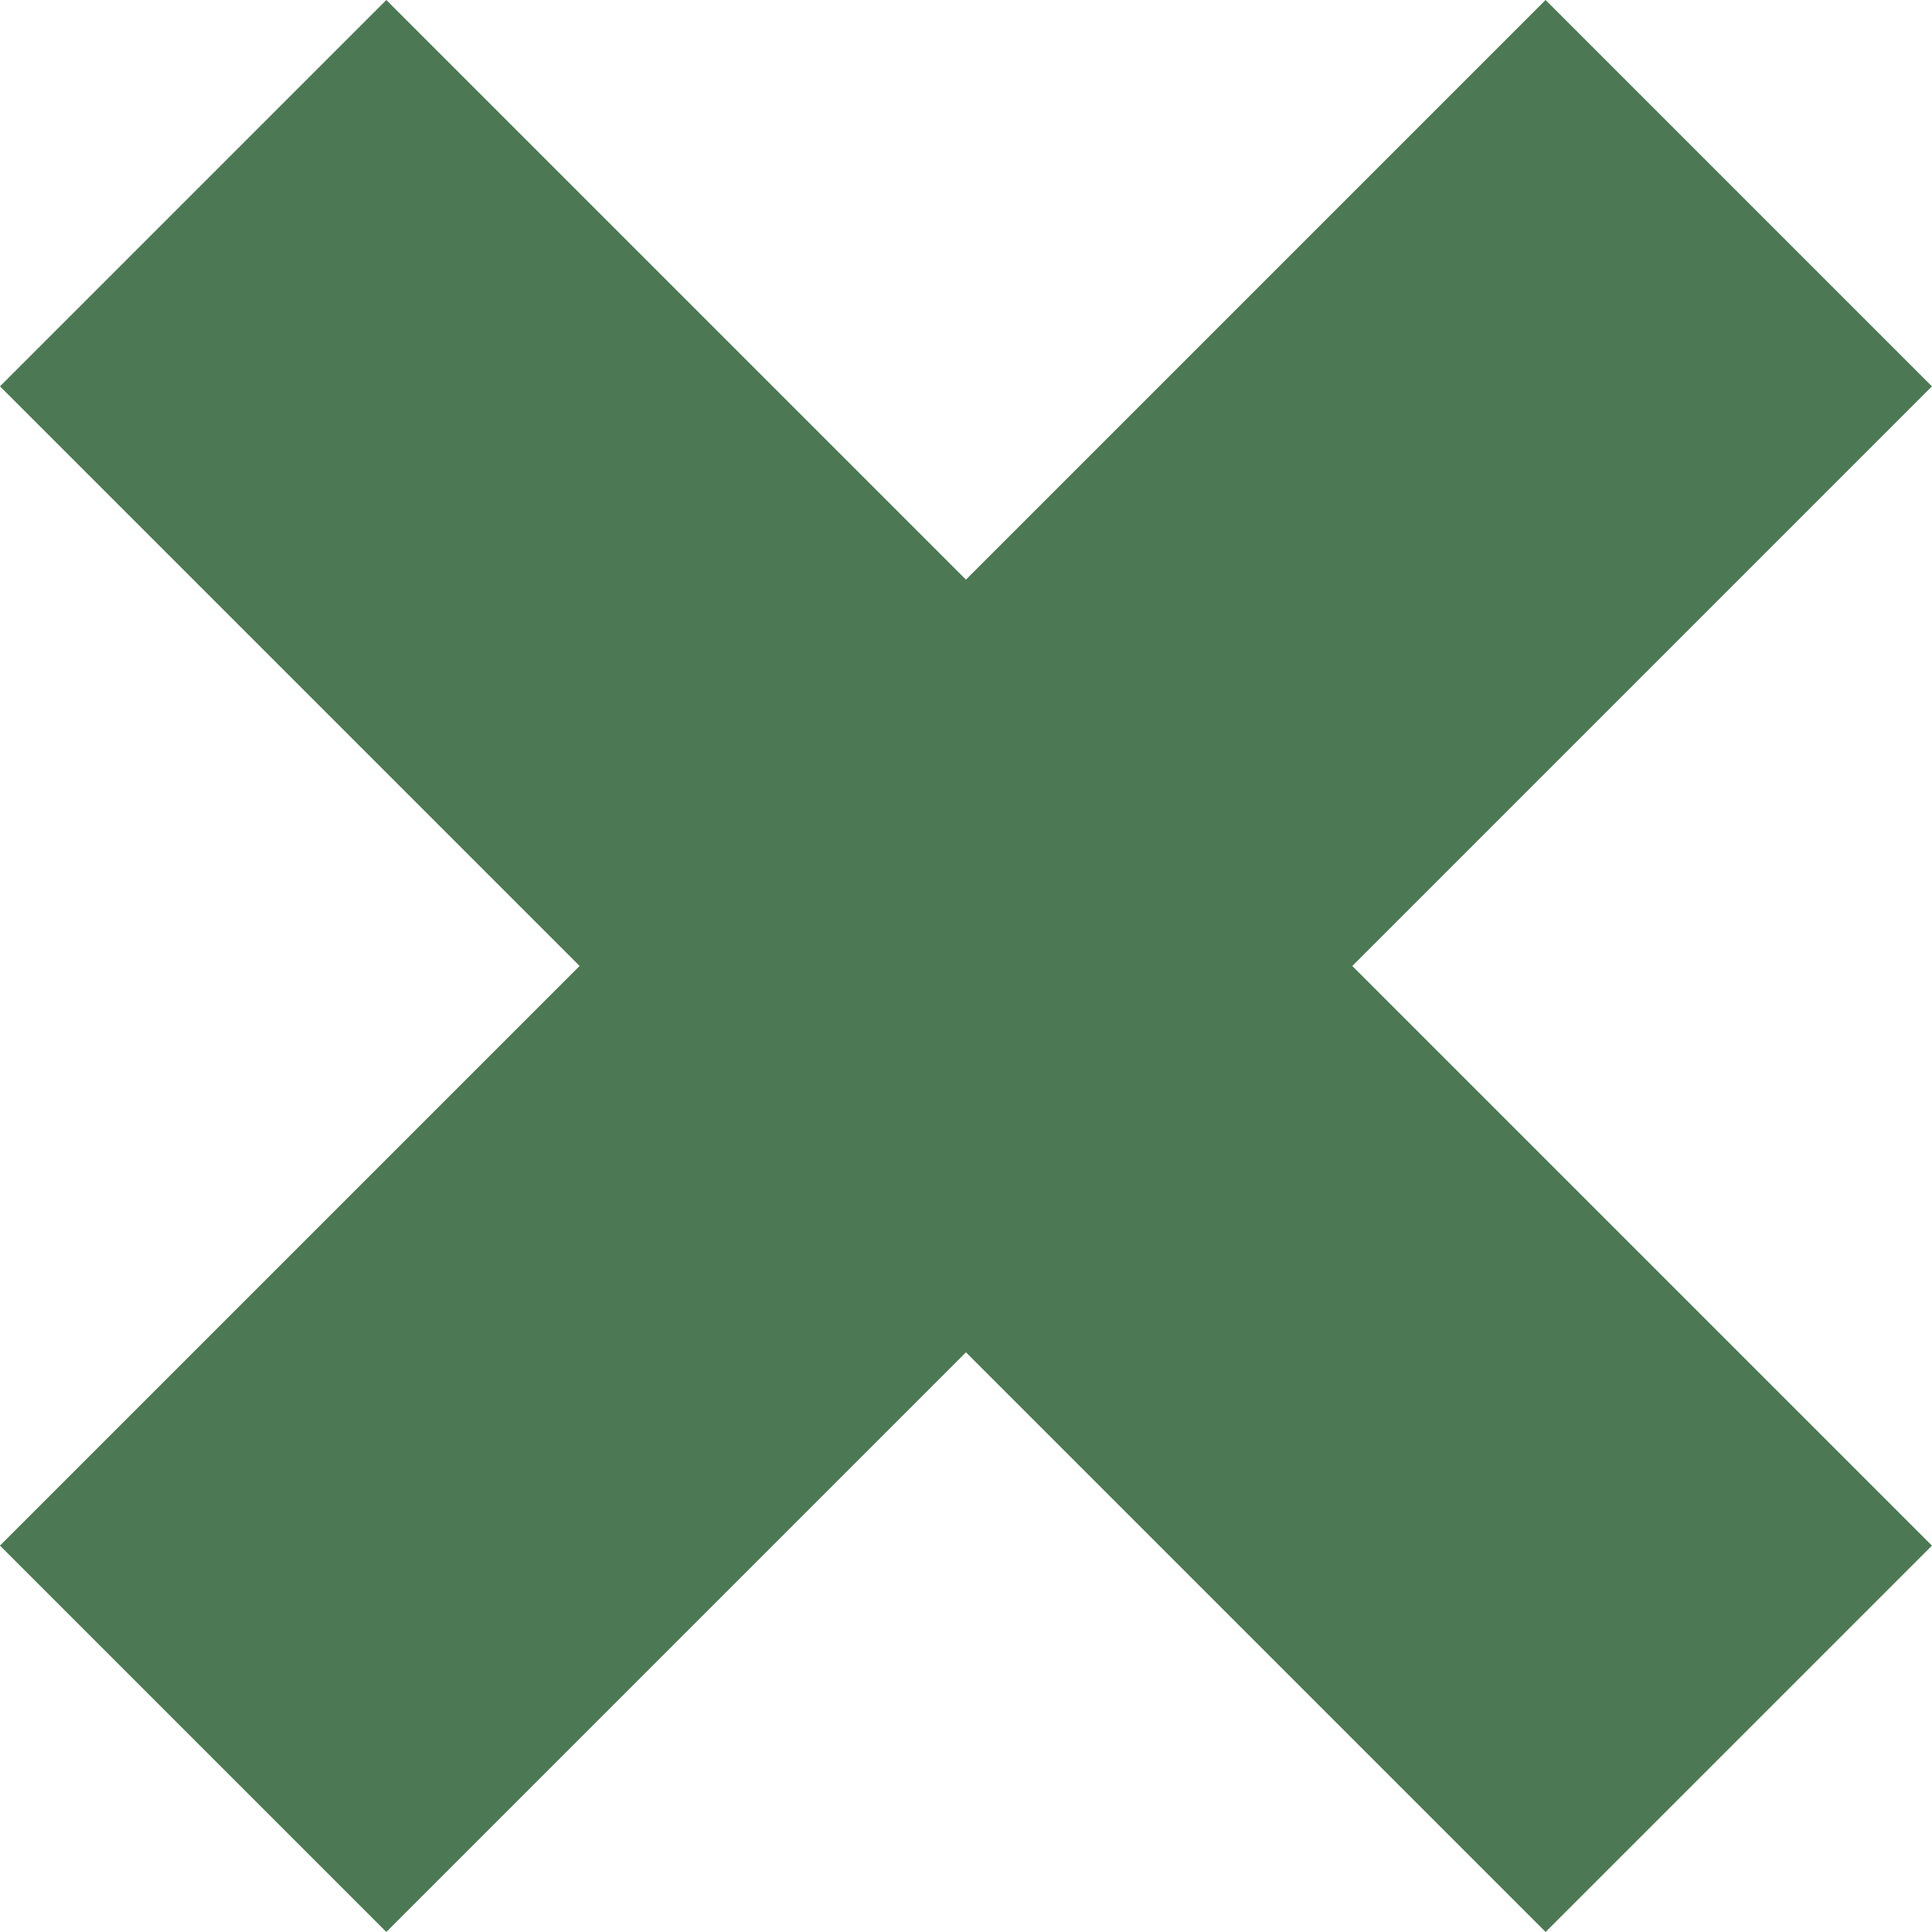 <svg xmlns="http://www.w3.org/2000/svg" width="28.284" height="28.283" viewBox="0 0 28.284 28.283">
  <g id="グループ_611" data-name="グループ 611" transform="translate(-1385 -28)">
    <rect id="長方形_676" data-name="長方形 676" width="32" height="7.999" transform="translate(1390.656 28) rotate(45)" fill="#4c7953"/>
    <rect id="長方形_677" data-name="長方形 677" width="32" height="7.999" transform="translate(1413.283 33.656) rotate(135)" fill="#4c7953"/>
  </g>
</svg>

